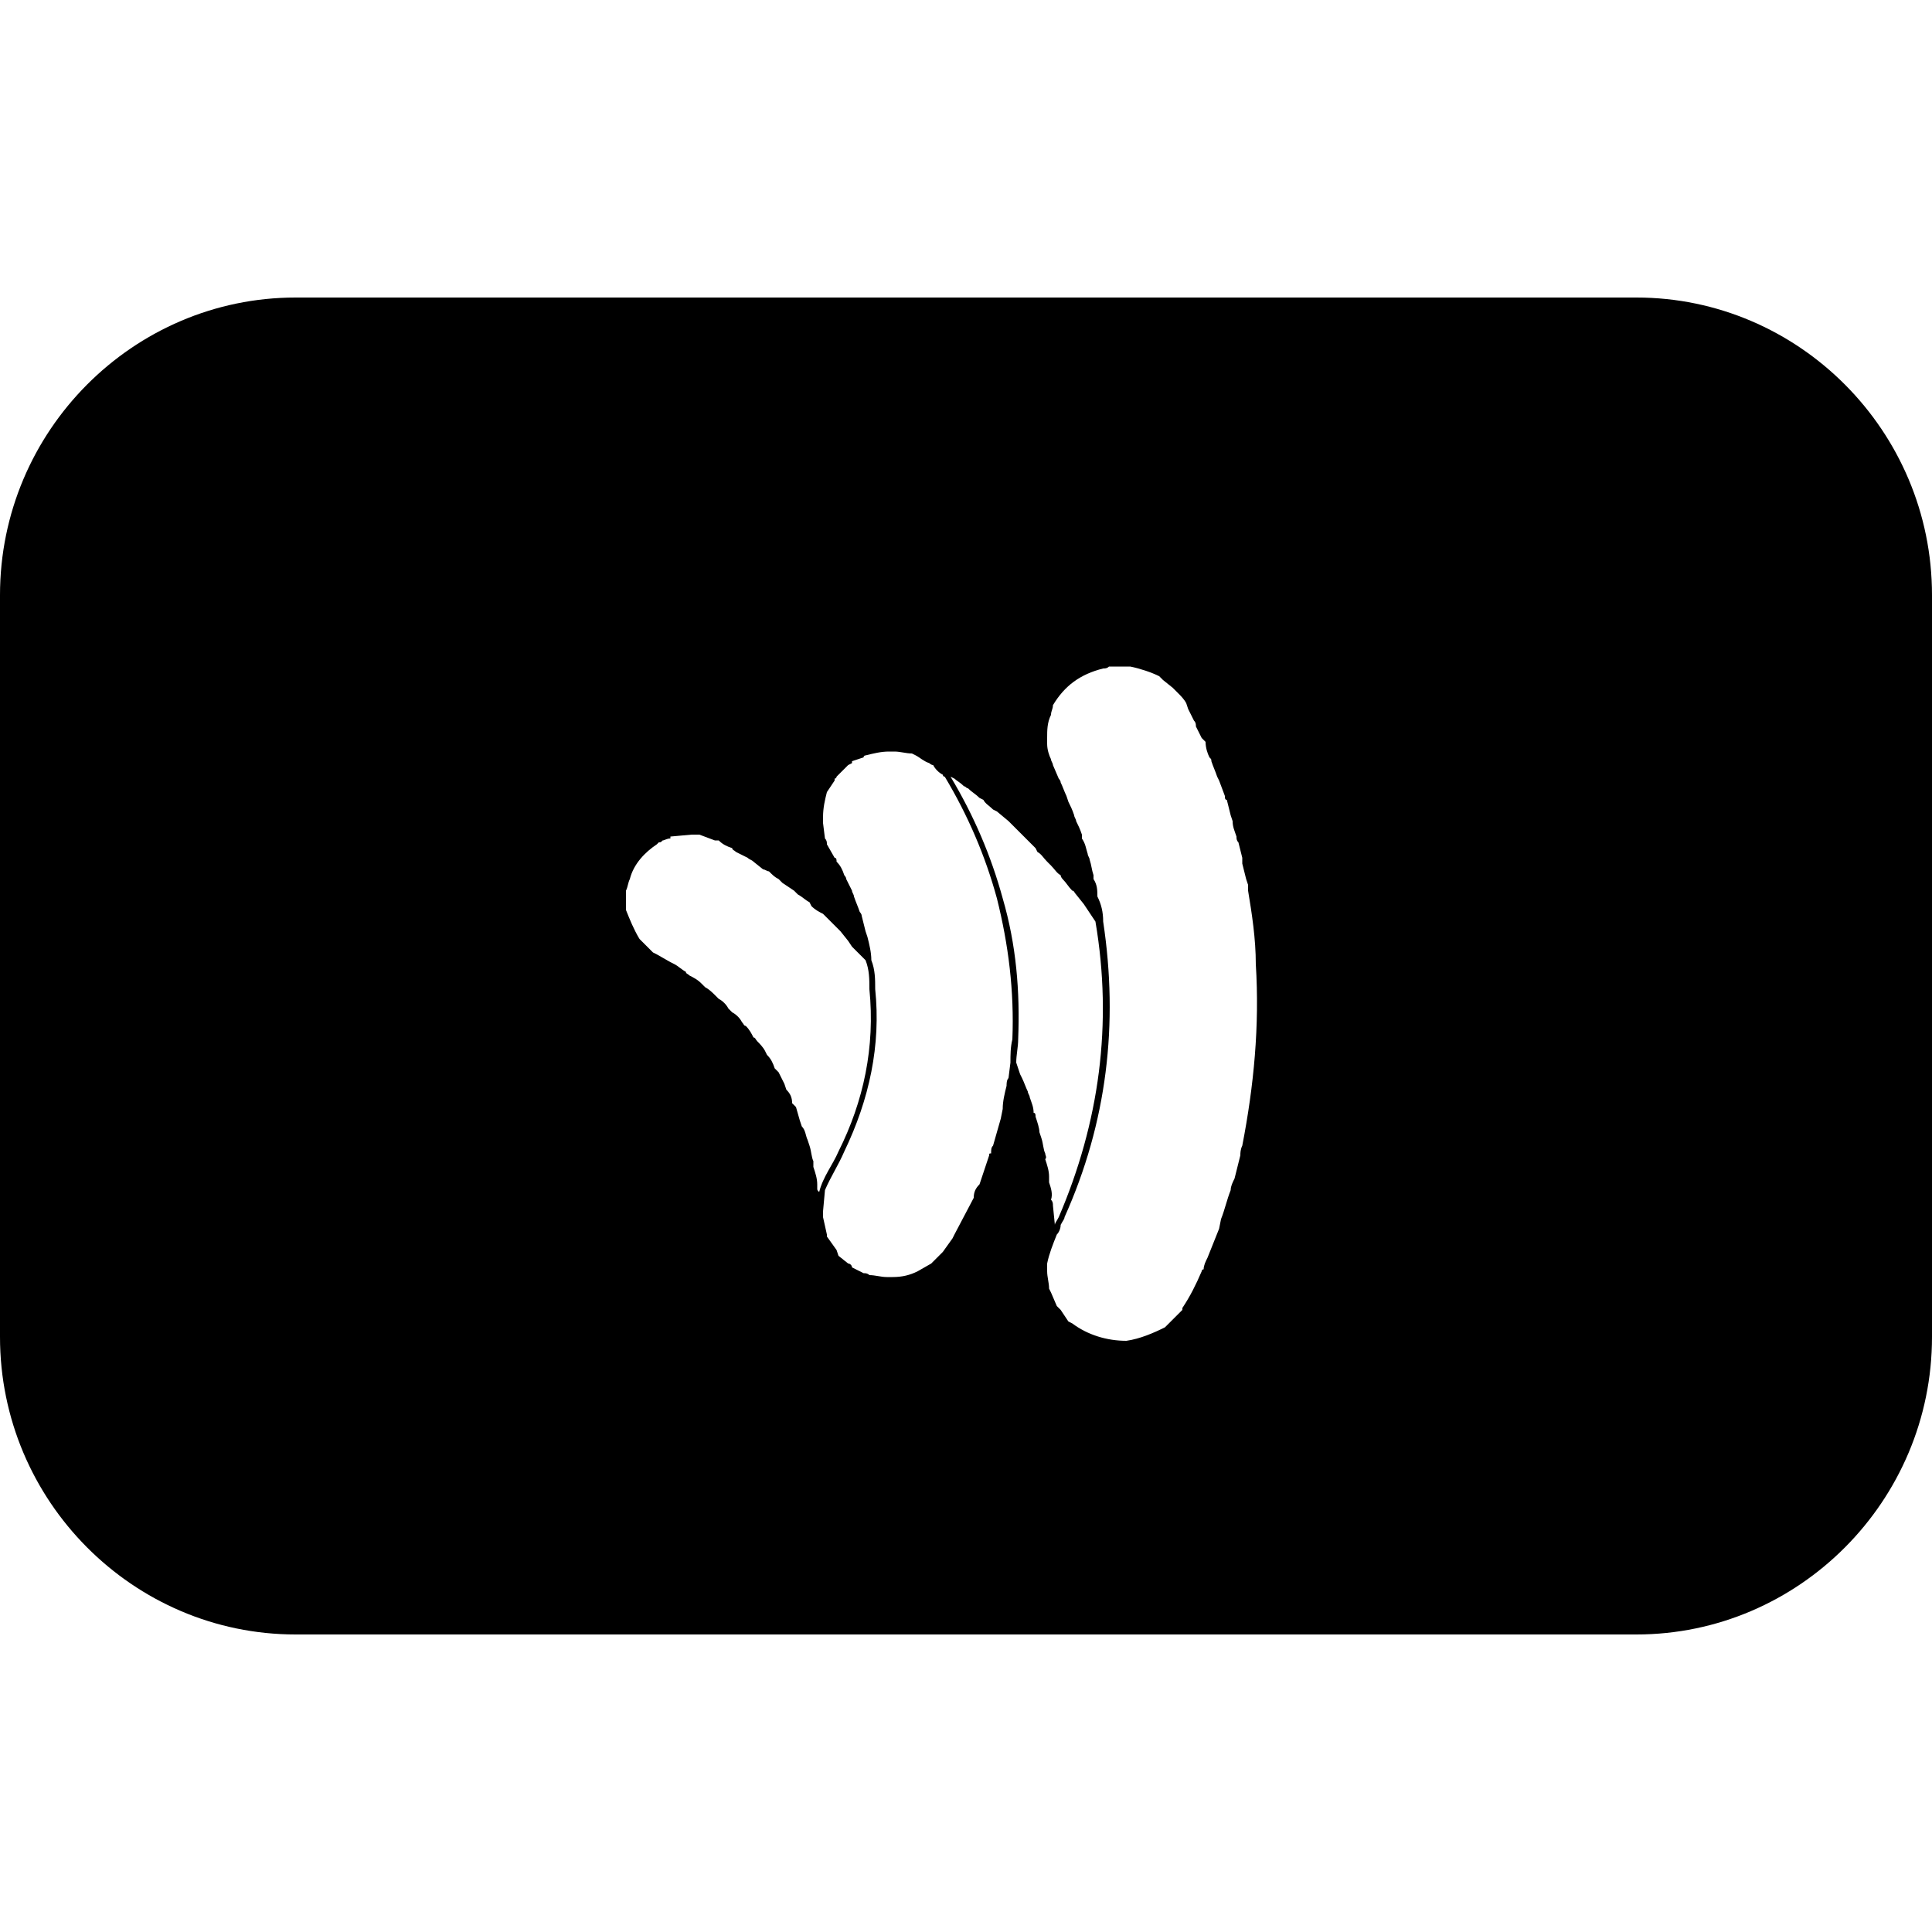 <svg width="64" height="64" viewBox="0 0 1000 1000" xmlns="http://www.w3.org/2000/svg"><path d="M847 154H153C69 154 0 223 0 308v384c0 85 69 154 153 154h694c84 0 153-69 153-154V308c0-85-69-154-153-154zM423 615v-2c0-3-1-6-2-9v-3c-1-2-1-5-2-8l-1-3c-1-2-1-5-3-7l-1-3-2-7-2-2c0-3-1-5-3-7l-1-3-3-6-2-2c-1-3-2-5-4-7l-1-2c-1-2-3-4-4-5s-1-2-2-2c-1-2-2-4-4-6-1 0-1-1-2-2-1-2-3-4-5-5l-2-2c-1-2-3-4-5-5l-2-2c-1-1-3-3-5-4l-2-2c-2-2-4-3-6-4-1-1-2-1-2-2-2-1-4-3-6-4l-2-1-7-4-2-1-5-5-2-2c-3-5-5-10-7-15v-10c1-2 1-4 2-6 2-8 8-14 14-18l1-1c1 0 1 0 2-1 1 0 2-1 4-1v-1l11-1h4l8 3h2c2 2 4 3 7 4 0 1 1 1 2 2l6 3c1 1 2 1 3 2l5 4c1 0 2 1 3 1 2 2 3 3 5 4l2 2 6 4 2 2c2 1 4 3 6 4l1 2c2 2 4 3 6 4l2 2 5 5 2 2 4 5 2 3 7 7c2 5 2 10 2 15 3 30-3 58-16 84-3 7-8 13-10 21-1-1-1-1-1-2zm101-77c-1 4-1 8-1 12l-1 8c-1 1-1 3-1 4-1 4-2 8-2 12l-1 5-4 14c-1 1-1 2-1 4-1 0-1 0-1 1l-5 15c-2 2-3 4-3 7l-10 19-1 2-5 7-6 6-7 4c-4 2-8 3-13 3h-3c-3 0-6-1-9-1-1-1-2-1-3-1l-6-3c0-1-1-2-2-2l-5-4-1-3-5-7v-1l-2-9v-3l1-11c3-7 7-13 10-20 13-27 19-55 16-84 0-5 0-10-2-15 0-4-1-8-2-12l-1-3-2-8c0-1-1-2-1-2-1-3-2-5-3-8 0-1-1-2-1-3l-3-6c0-1-1-2-1-2-1-3-2-5-4-7 0-1 0-2-1-2l-4-7c0-1 0-2-1-3l-1-8v-3c0-5 1-9 2-13l4-6v-1c1 0 1-1 1-1l1-1 5-5 2-1v-1l6-2c0-1 1-1 1-1 4-1 8-2 12-2h3c3 0 6 1 9 1l2 1c2 1 4 3 7 4 0 0 1 1 2 1 1 2 3 4 5 5 0 0 0 1 1 1 12 20 21 41 27 63 6 24 9 48 8 73zm17 59c-1-2-1-5-2-8l-1-3c0-2-1-5-2-8 0-1 0-2-1-2 0-3-1-5-2-8 0-1-1-2-1-3-1-2-2-5-3-7l-1-2-2-6c0-4 1-8 1-12 1-25-1-49-8-73-6-22-15-43-27-63l2 1c1 1 3 2 5 4 1 0 1 1 2 1 2 2 4 3 6 5l2 1c1 2 3 3 5 5l2 1 6 5 2 2 5 5 1 1 6 6 1 2c2 1 3 3 5 5l2 2c2 2 3 4 5 5 0 1 1 2 1 2 2 2 3 4 5 6 1 0 1 1 2 2l4 5 6 9c9 53 2 104-19 153-1 2-2 3-2 4l-1-10c0-1 0-2-1-3 1-3 0-6-1-9v-3c0-3-1-6-2-9 1-1 0-2 0-3zm102-4c-1 2-1 4-1 5l-3 12c-1 2-2 4-2 6-2 5-3 10-5 15l-1 5-6 15c-1 2-2 4-2 6-1 0-1 1-1 1-3 7-6 13-10 19v1l-1 1-7 7-1 1c-6 3-13 6-20 7-10 0-20-3-28-9l-2-1-4-6-2-2-3-7-1-2c0-3-1-6-1-9v-4c1-5 3-10 5-15 1-1 2-3 2-5 1-2 2-3 2-4 22-49 28-100 20-153 0-5-1-9-3-13 0-3 0-6-2-9v-2c-1-3-1-5-2-8 0-1-1-2-1-3-1-3-1-5-3-8v-2c-1-3-2-5-3-7 0-1-1-2-1-3-1-3-2-5-3-7l-1-3c-1-2-2-5-3-7 0-1-1-2-1-2l-3-7c0-1-1-2-1-3-1-2-2-5-2-8v-3c0-4 0-8 2-12 0-2 1-3 1-5 6-10 14-16 26-19 1 0 2 0 3-1h11c5 1 11 3 15 5l2 2 5 4 3 3c1 1 3 3 4 5l1 3 3 6c1 1 1 2 1 3l3 6 2 2c0 3 1 6 2 8 1 1 1 1 1 2 1 3 2 5 3 8l1 2 3 8c0 1 0 2 1 2l2 8 1 3c0 3 1 5 2 8 0 1 0 2 1 3l2 8v3l2 8 1 3v3c2 12 4 25 4 38 2 32-1 63-7 94z"/></svg>